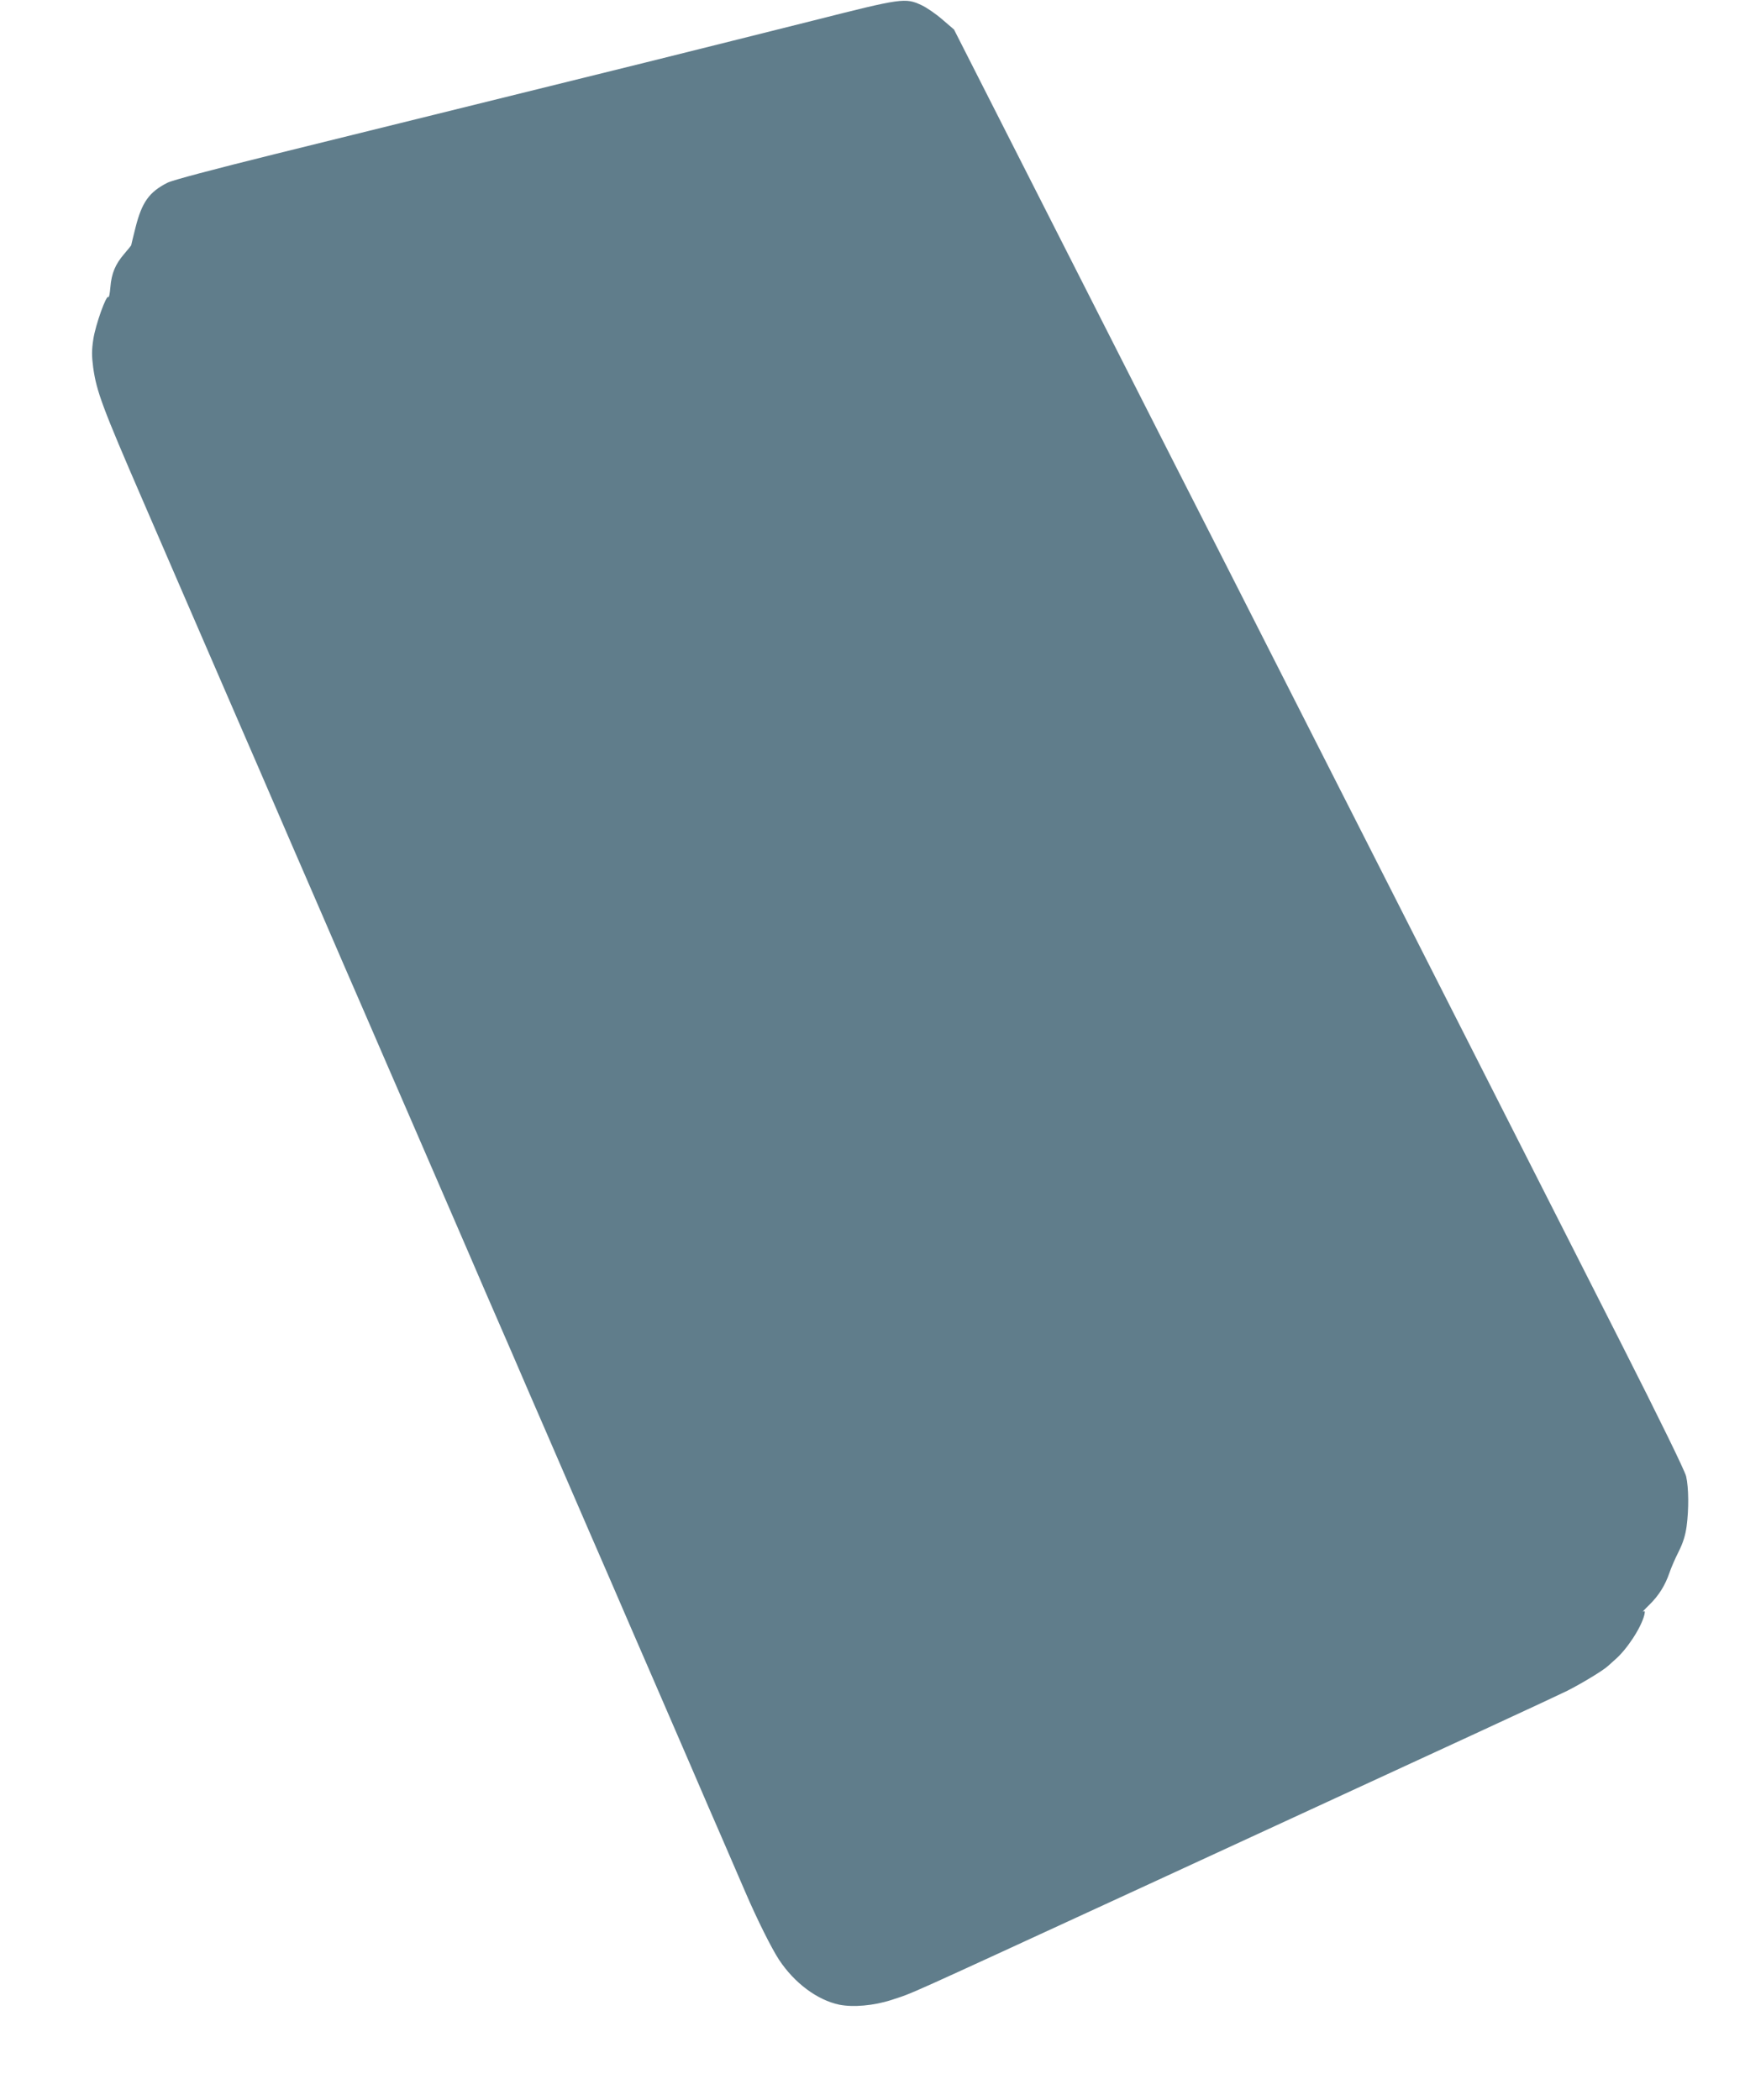 <?xml version="1.0" standalone="no"?>
<!DOCTYPE svg PUBLIC "-//W3C//DTD SVG 20010904//EN"
 "http://www.w3.org/TR/2001/REC-SVG-20010904/DTD/svg10.dtd">
<svg version="1.0" xmlns="http://www.w3.org/2000/svg"
 width="1064pt" height="1280pt" viewBox="0 0 1064 1280"
 preserveAspectRatio="xMidYMid meet">
<g transform="translate(0,1280) scale(0.1,-0.1)"
fill="#607d8b" stroke="none">
<path d="M4960 12675 c-267 -67 -726 -182 -1020 -255 -697 -172 -1507 -372
-2262 -559 -383 -95 -625 -159 -657 -175 -112 -57 -156 -119 -195 -274 -14
-56 -26 -105 -26 -107 0 -2 -19 -25 -42 -52 -55 -64 -78 -119 -85 -204 -3 -39
-9 -66 -12 -60 -12 18 -79 -170 -92 -257 -10 -65 -10 -102 -1 -171 20 -146 57
-245 301 -808 146 -339 329 -759 523 -1208 72 -165 152 -352 180 -415 27 -63
76 -176 108 -250 32 -74 81 -187 108 -250 28 -63 108 -250 180 -415 71 -165
188 -435 260 -600 71 -165 189 -436 261 -602 72 -167 190 -439 262 -605 72
-167 144 -332 159 -368 15 -36 74 -171 130 -300 56 -129 115 -264 130 -300 15
-36 87 -201 159 -367 72 -167 190 -438 261 -603 72 -165 189 -435 260 -600 72
-165 189 -436 261 -602 72 -167 144 -332 159 -368 15 -36 74 -171 130 -300 56
-129 122 -282 147 -340 68 -158 157 -337 203 -407 94 -142 232 -245 367 -274
86 -17 211 -6 319 29 142 47 17 -9 1544 694 2029 935 2481 1144 2575 1190 91
46 223 126 251 153 7 6 25 22 40 36 73 62 160 195 180 273 5 23 4 27 -7 21 -8
-5 9 14 37 41 58 57 96 117 123 195 10 30 35 88 56 129 27 54 41 98 49 155 14
104 13 236 -3 305 -8 34 -160 345 -406 830 -525 1036 -2268 4468 -2409 4745
-62 121 -459 901 -881 1733 l-768 1512 -71 61 c-39 34 -96 73 -126 87 -100 47
-119 44 -660 -93z"/>
</g>
</svg>

